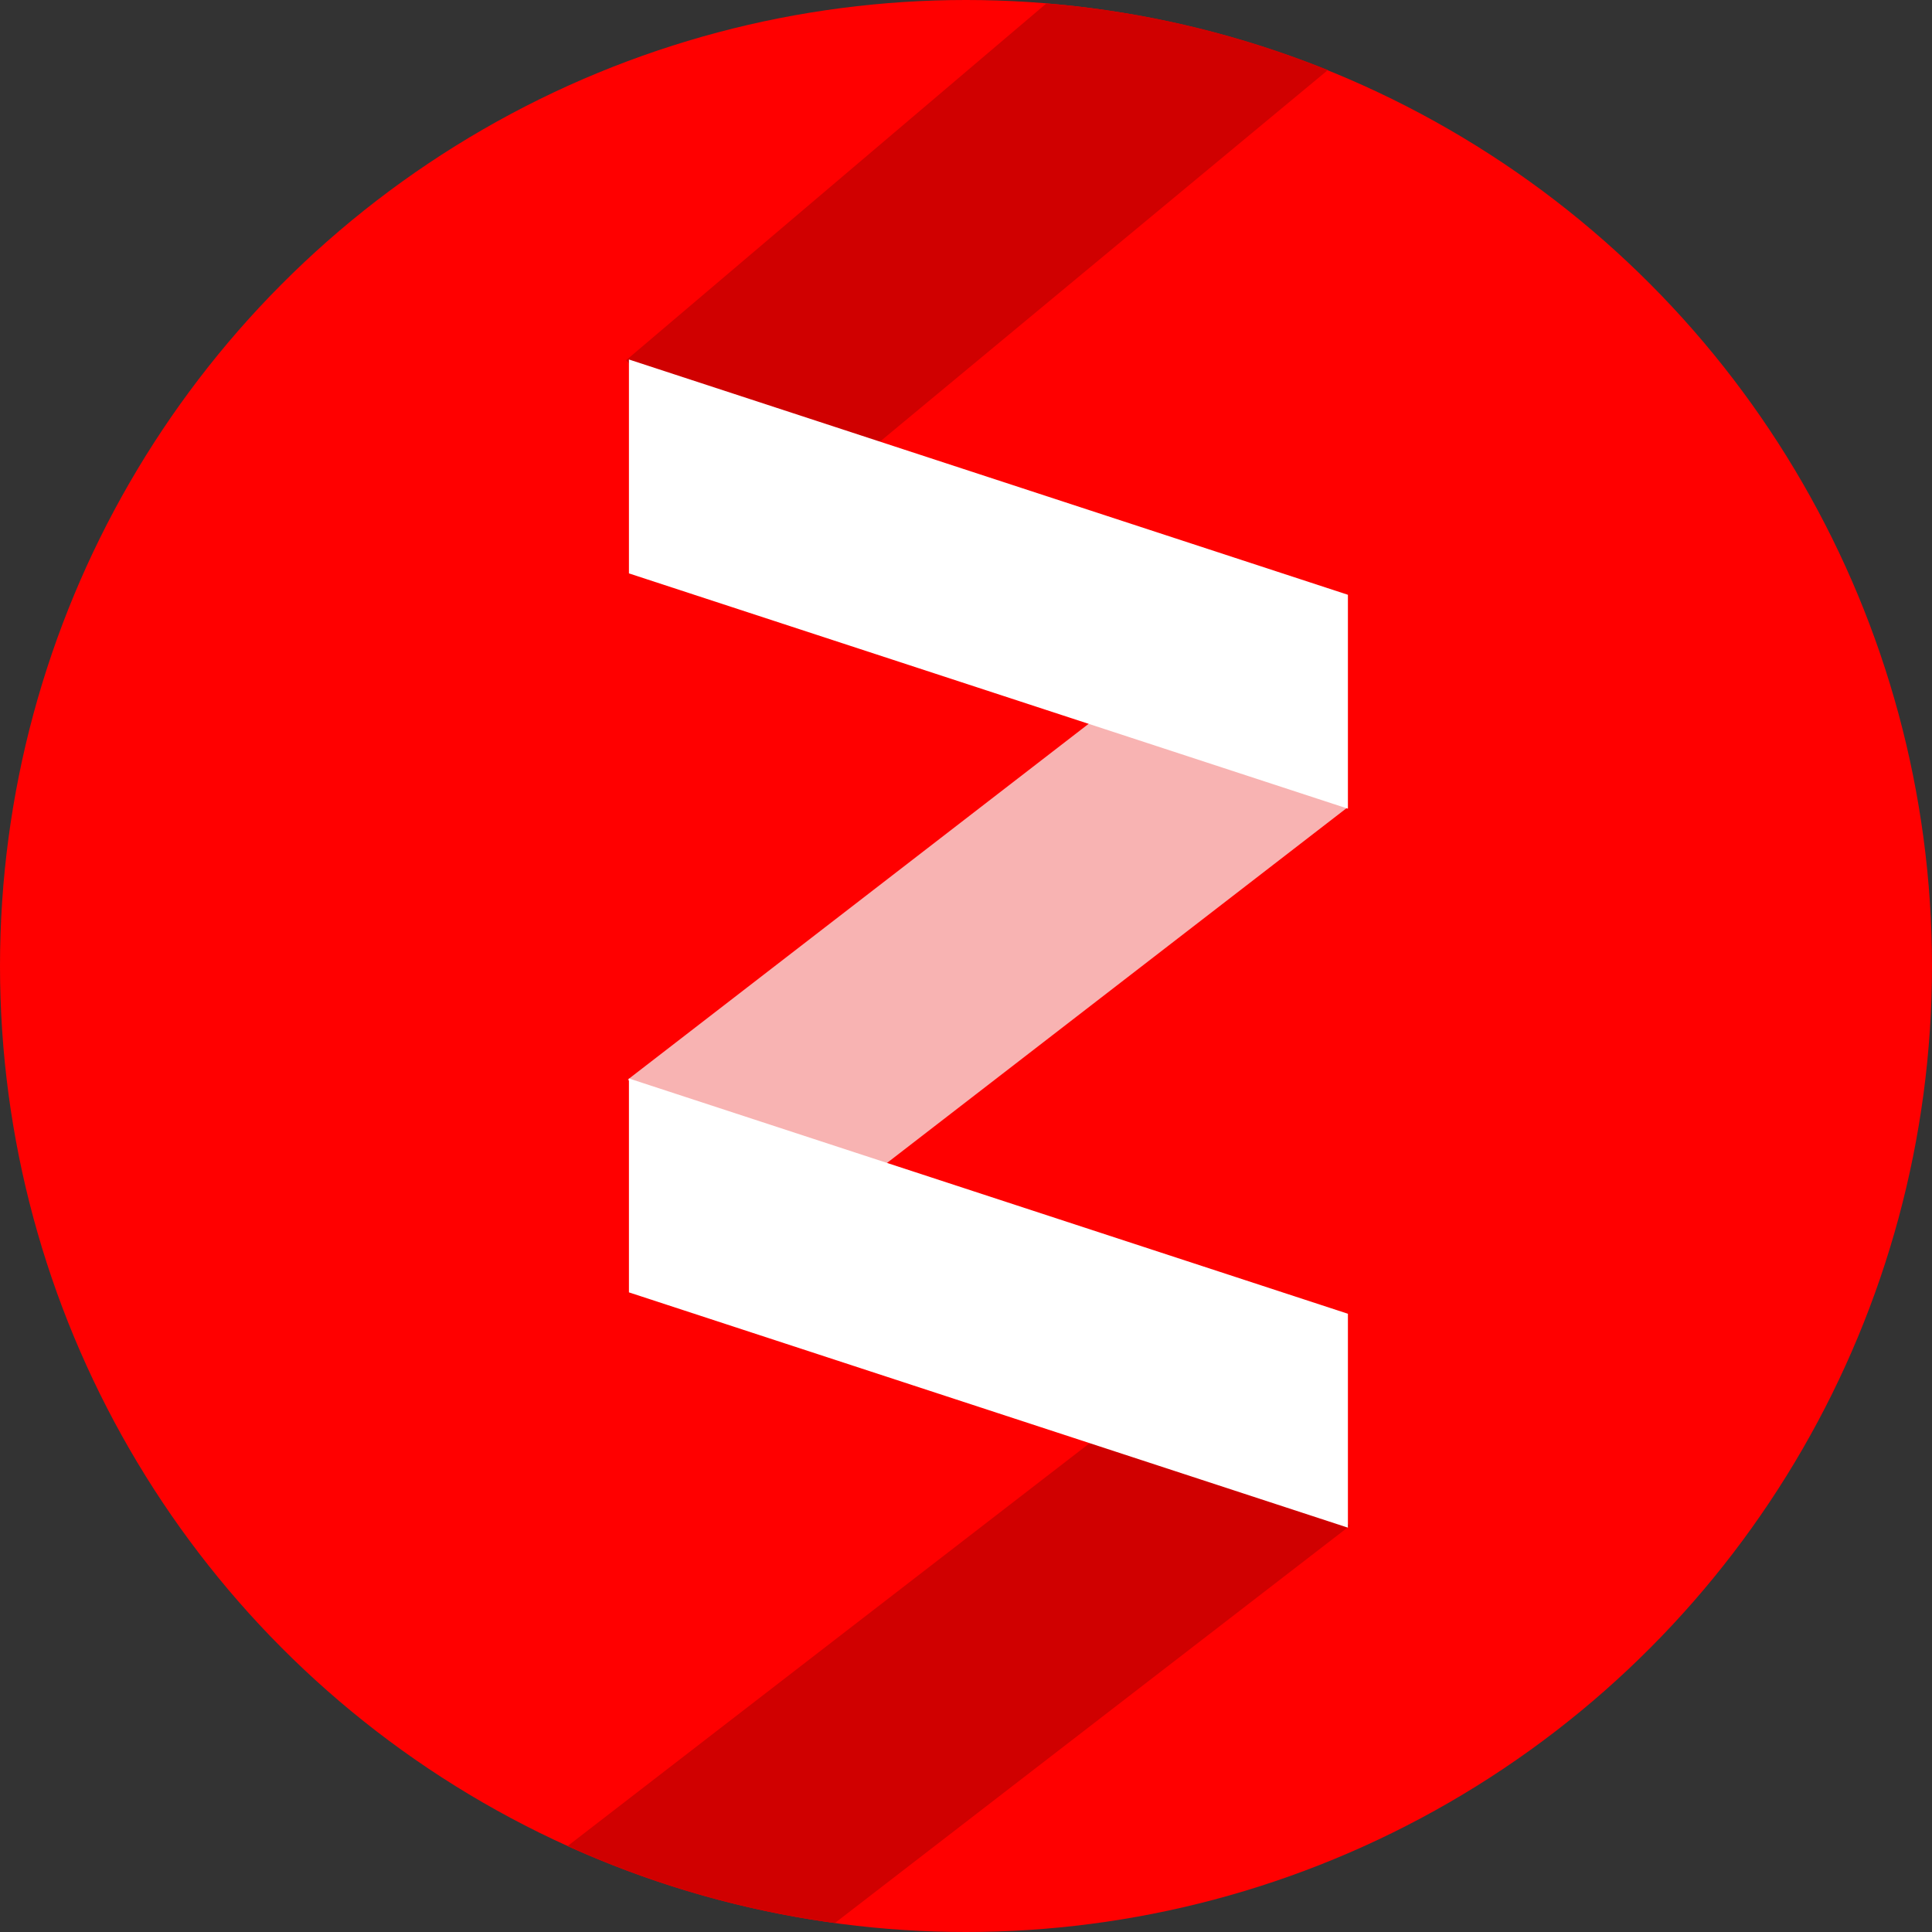 <svg xmlns='http://www.w3.org/2000/svg' width='32' height='32' viewBox="0 0 56 56"><rect x="0" y="0" width="56" height="56" fill="#333333" stroke="none"/><g fill='none'><circle cx='28' cy='28' r='28' fill='red'/><path fill='#D00000' d='M24.2 55.74a27.8 27.8 0 0 1-7.75-2.23l18.4-14.2 4.27 4.92L24.2 55.74zM30.33.1c2.86.23 5.6.9 8.16 1.93L22.42 15.36l-4.27-4.92L30.33.1z'/><path fill='#F8B3B2' d='M18.2 31.29l16.58-12.8 4.27 4.92-16.58 12.8z'/><path fill='#FFF' d='M18.23 10.42l20.84 6.82v6.2l-20.84-6.82v-6.2zm0 20.84l20.84 6.82v6.2l-20.84-6.82v-6.2z'/></g></svg>